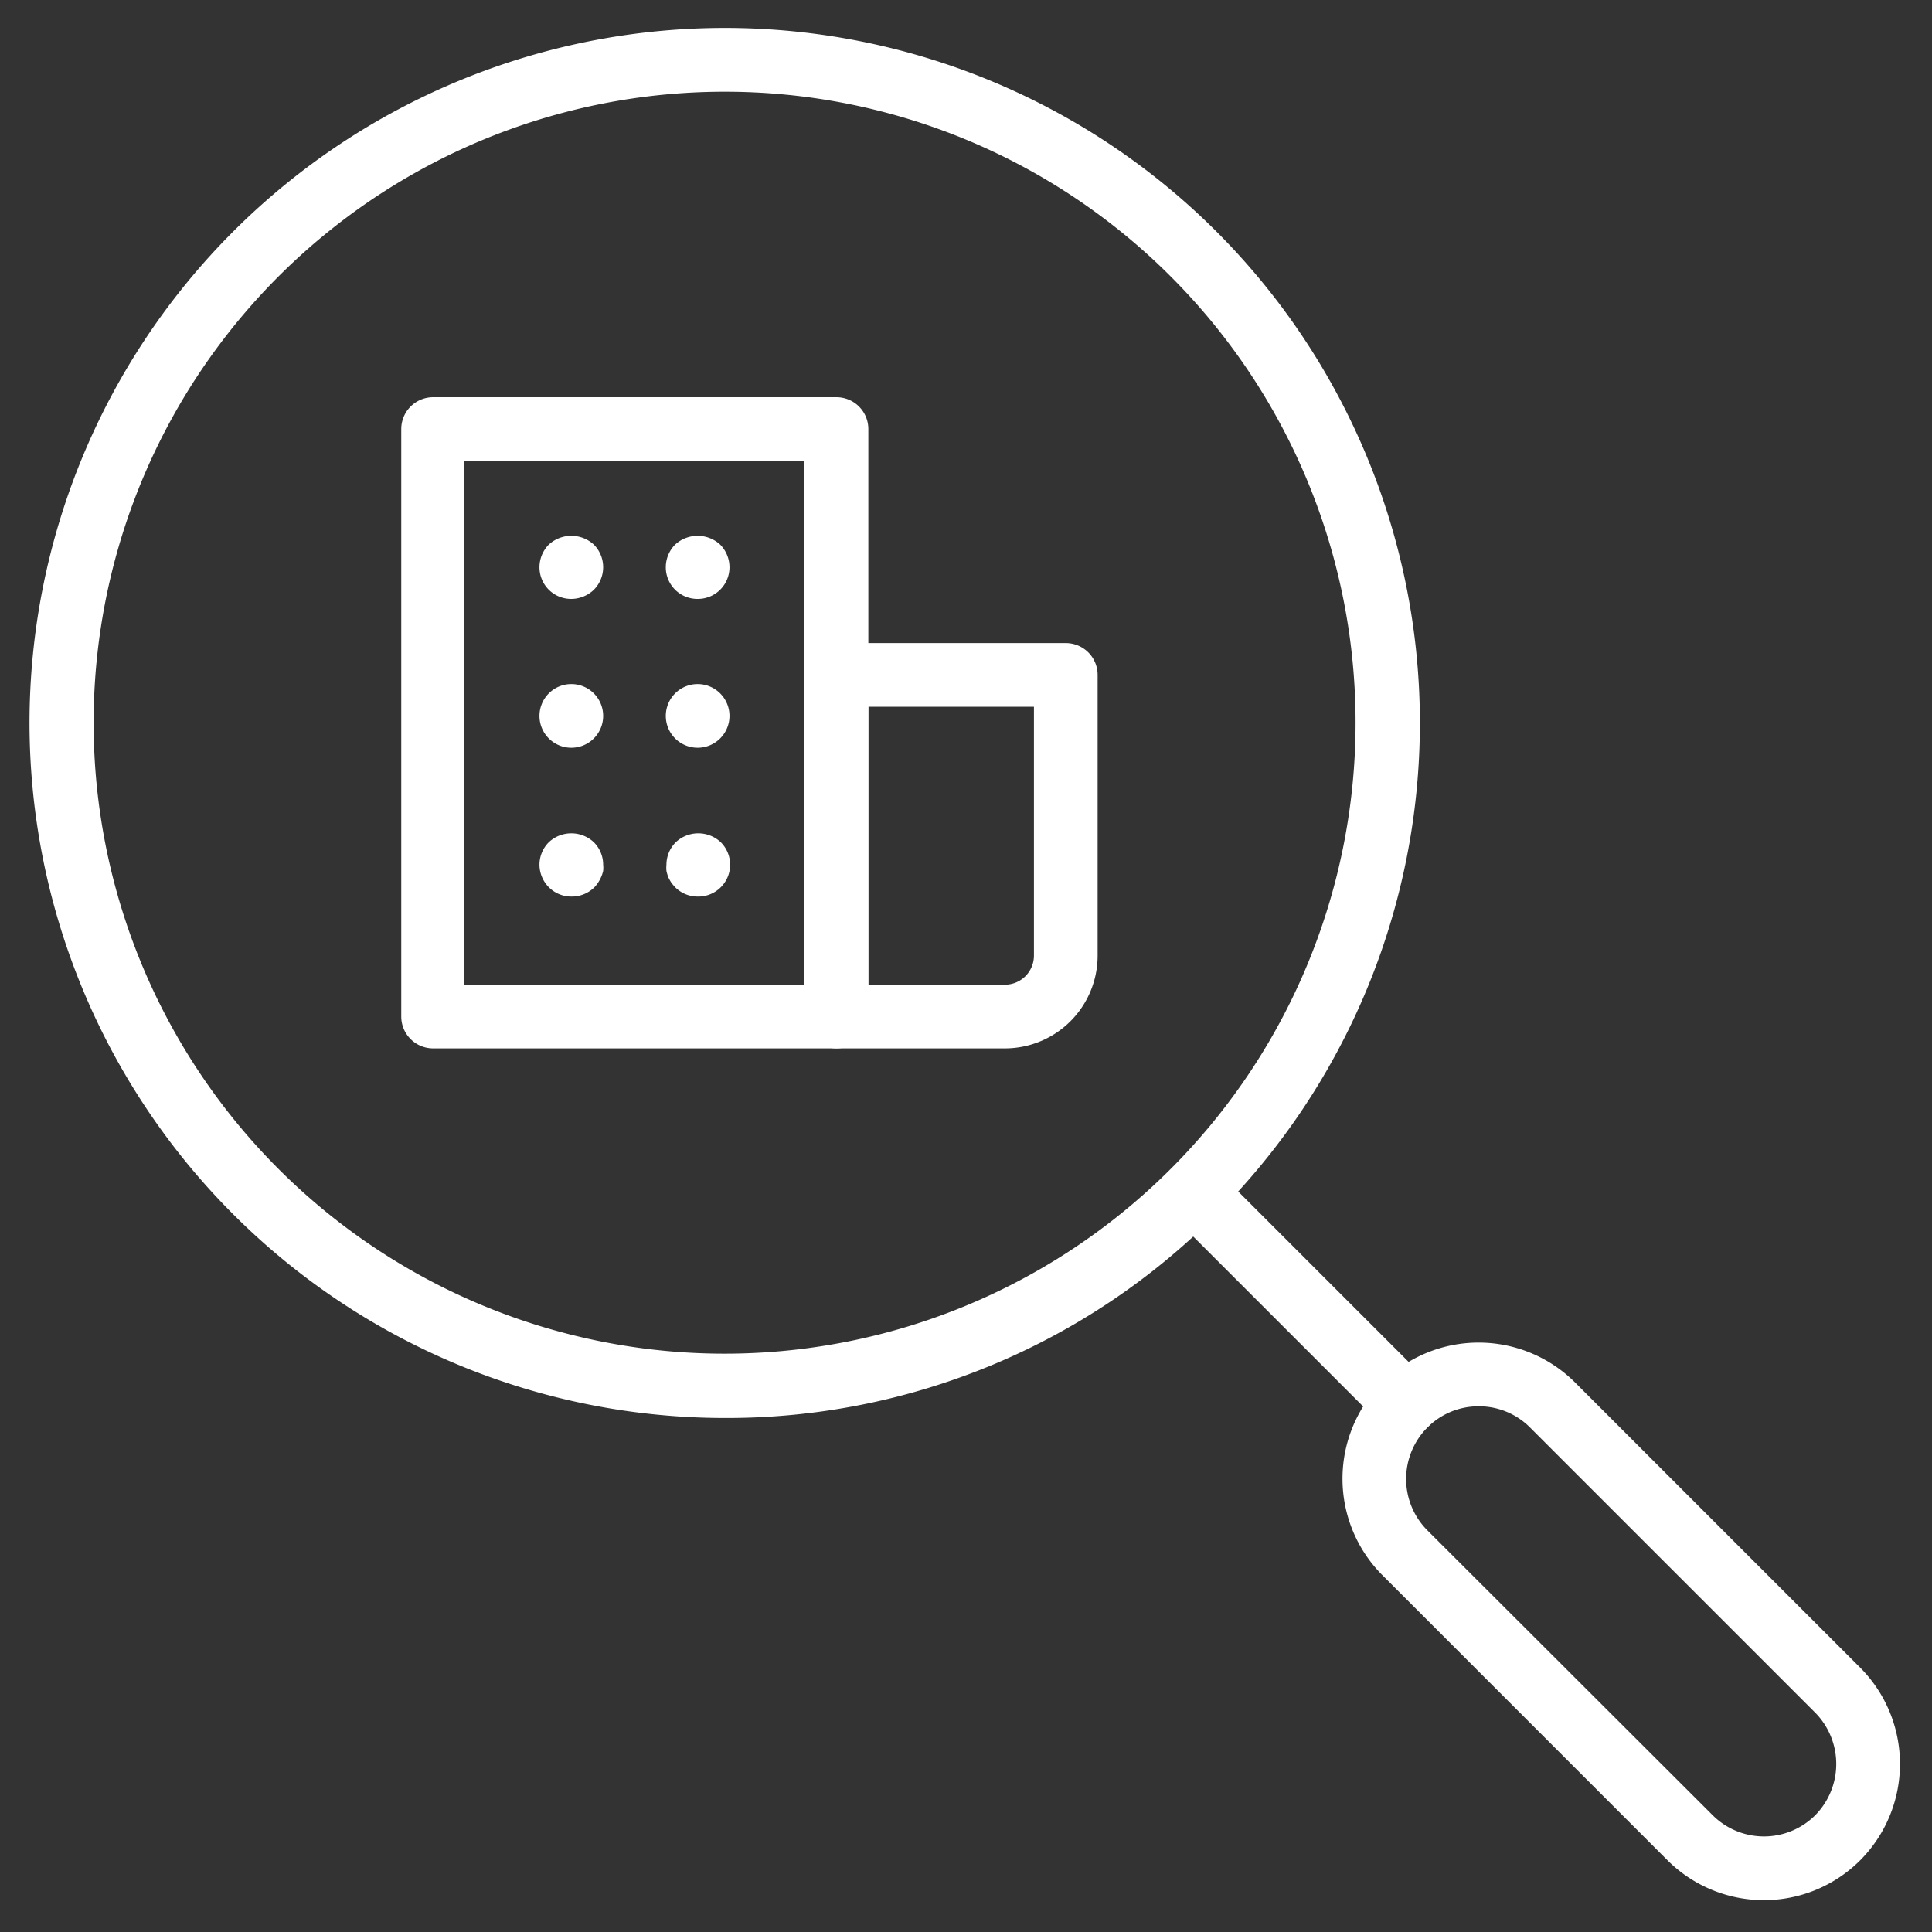 <svg id="Layer_1" fill="#fff" height="512" viewBox="0 0 91 91" width="512" xmlns="http://www.w3.org/2000/svg" data-name="Layer 1"><rect x="0" y="0" width="91" height="91" fill="#333333" stroke="none"/><path d="m34.14 66.79a32.76 32.76 0 0 1 -32.75-32.74 32.75 32.75 0 0 1 55.9-23.15 32.74 32.74 0 0 1 0 46.3 32.5 32.5 0 0 1 -23.15 9.59zm0-62.47a29.72 29.72 0 1 0 21 8.7 29.66 29.66 0 0 0 -21-8.7z"/><path d="m66.22 67.63a1.53 1.53 0 0 1 -1.07-.44l-10-10a1.5 1.5 0 0 1 2.12-2.12l10 10a1.51 1.51 0 0 1 0 2.12 1.53 1.53 0 0 1 -1.05.44z"/><path d="m83.08 89.5a6.43 6.43 0 0 1 -4.54-1.88l-13.43-13.43a6.43 6.43 0 0 1 0-9.08 6.43 6.43 0 0 1 9.07 0l13.44 13.44a6.43 6.43 0 0 1 0 9.07 6.41 6.41 0 0 1 -4.54 1.88zm-13.43-23.26a3.39 3.39 0 0 0 -2.42 1 3.43 3.43 0 0 0 0 4.84l13.44 13.42a3.42 3.42 0 0 0 4.83 0 3.44 3.44 0 0 0 0-4.83l-13.44-13.44a3.39 3.39 0 0 0 -2.41-.99z"/><path d="m39.4 49.38h-19a1.5 1.5 0 0 1 -1.5-1.5v-27.67a1.5 1.5 0 0 1 1.5-1.5h19a1.5 1.5 0 0 1 1.5 1.5v27.67a1.5 1.5 0 0 1 -1.5 1.5zm-17.54-3h16v-24.67h-16z"/><path d="m26.91 28.21a1.49 1.49 0 0 1 -1.5-1.5 1.52 1.52 0 0 1 .44-1.06 1.57 1.57 0 0 1 2.12 0 1.51 1.51 0 0 1 0 2.13 1.55 1.55 0 0 1 -1.06.43z"/><path d="m25.41 33.72a1.5 1.5 0 0 1 1.5-1.5 1.5 1.5 0 0 1 1.5 1.5 1.5 1.5 0 0 1 -1.5 1.5 1.5 1.5 0 0 1 -1.5-1.5z"/><path d="m26.91 42.23a1.5 1.5 0 0 1 -1.06-.44 1.52 1.52 0 0 1 -.44-1.06 1.5 1.5 0 0 1 .44-1.06 1.55 1.55 0 0 1 2.12 0 1.5 1.5 0 0 1 .44 1.06 1.43 1.43 0 0 1 0 .29 1.69 1.69 0 0 1 -.41.77 1.52 1.52 0 0 1 -1.09.44z"/><path d="m32.86 28.21a1.49 1.49 0 0 1 -1.5-1.5 1.52 1.52 0 0 1 .44-1.06 1.57 1.57 0 0 1 2.12 0 1.52 1.52 0 0 1 .44 1.06 1.49 1.49 0 0 1 -1.5 1.5z"/><path d="m31.36 33.72a1.5 1.5 0 0 1 1.5-1.5 1.5 1.5 0 0 1 1.5 1.5 1.5 1.5 0 0 1 -1.5 1.5 1.5 1.5 0 0 1 -1.5-1.5z"/><path d="m32.86 42.23a1.5 1.5 0 0 1 -1.06-.44 2.11 2.11 0 0 1 -.19-.23 2.15 2.15 0 0 1 -.14-.26 2.29 2.29 0 0 1 -.08-.28 1.43 1.43 0 0 1 0-.29 1.5 1.5 0 0 1 .44-1.06 1.55 1.55 0 0 1 2.12 0 1.5 1.5 0 0 1 .44 1.06 1.5 1.5 0 0 1 -1.5 1.5z"/><path d="m47.33 49.38h-7.93a1.5 1.5 0 0 1 -1.5-1.5v-16.09a1.5 1.5 0 0 1 .44-1.06 1.52 1.52 0 0 1 1.06-.44h10.8a1.5 1.5 0 0 1 1.5 1.5v13.21a4.37 4.37 0 0 1 -4.37 4.38zm-6.43-3h6.43a1.37 1.37 0 0 0 1.37-1.38v-11.71h-7.8z"/></svg>
